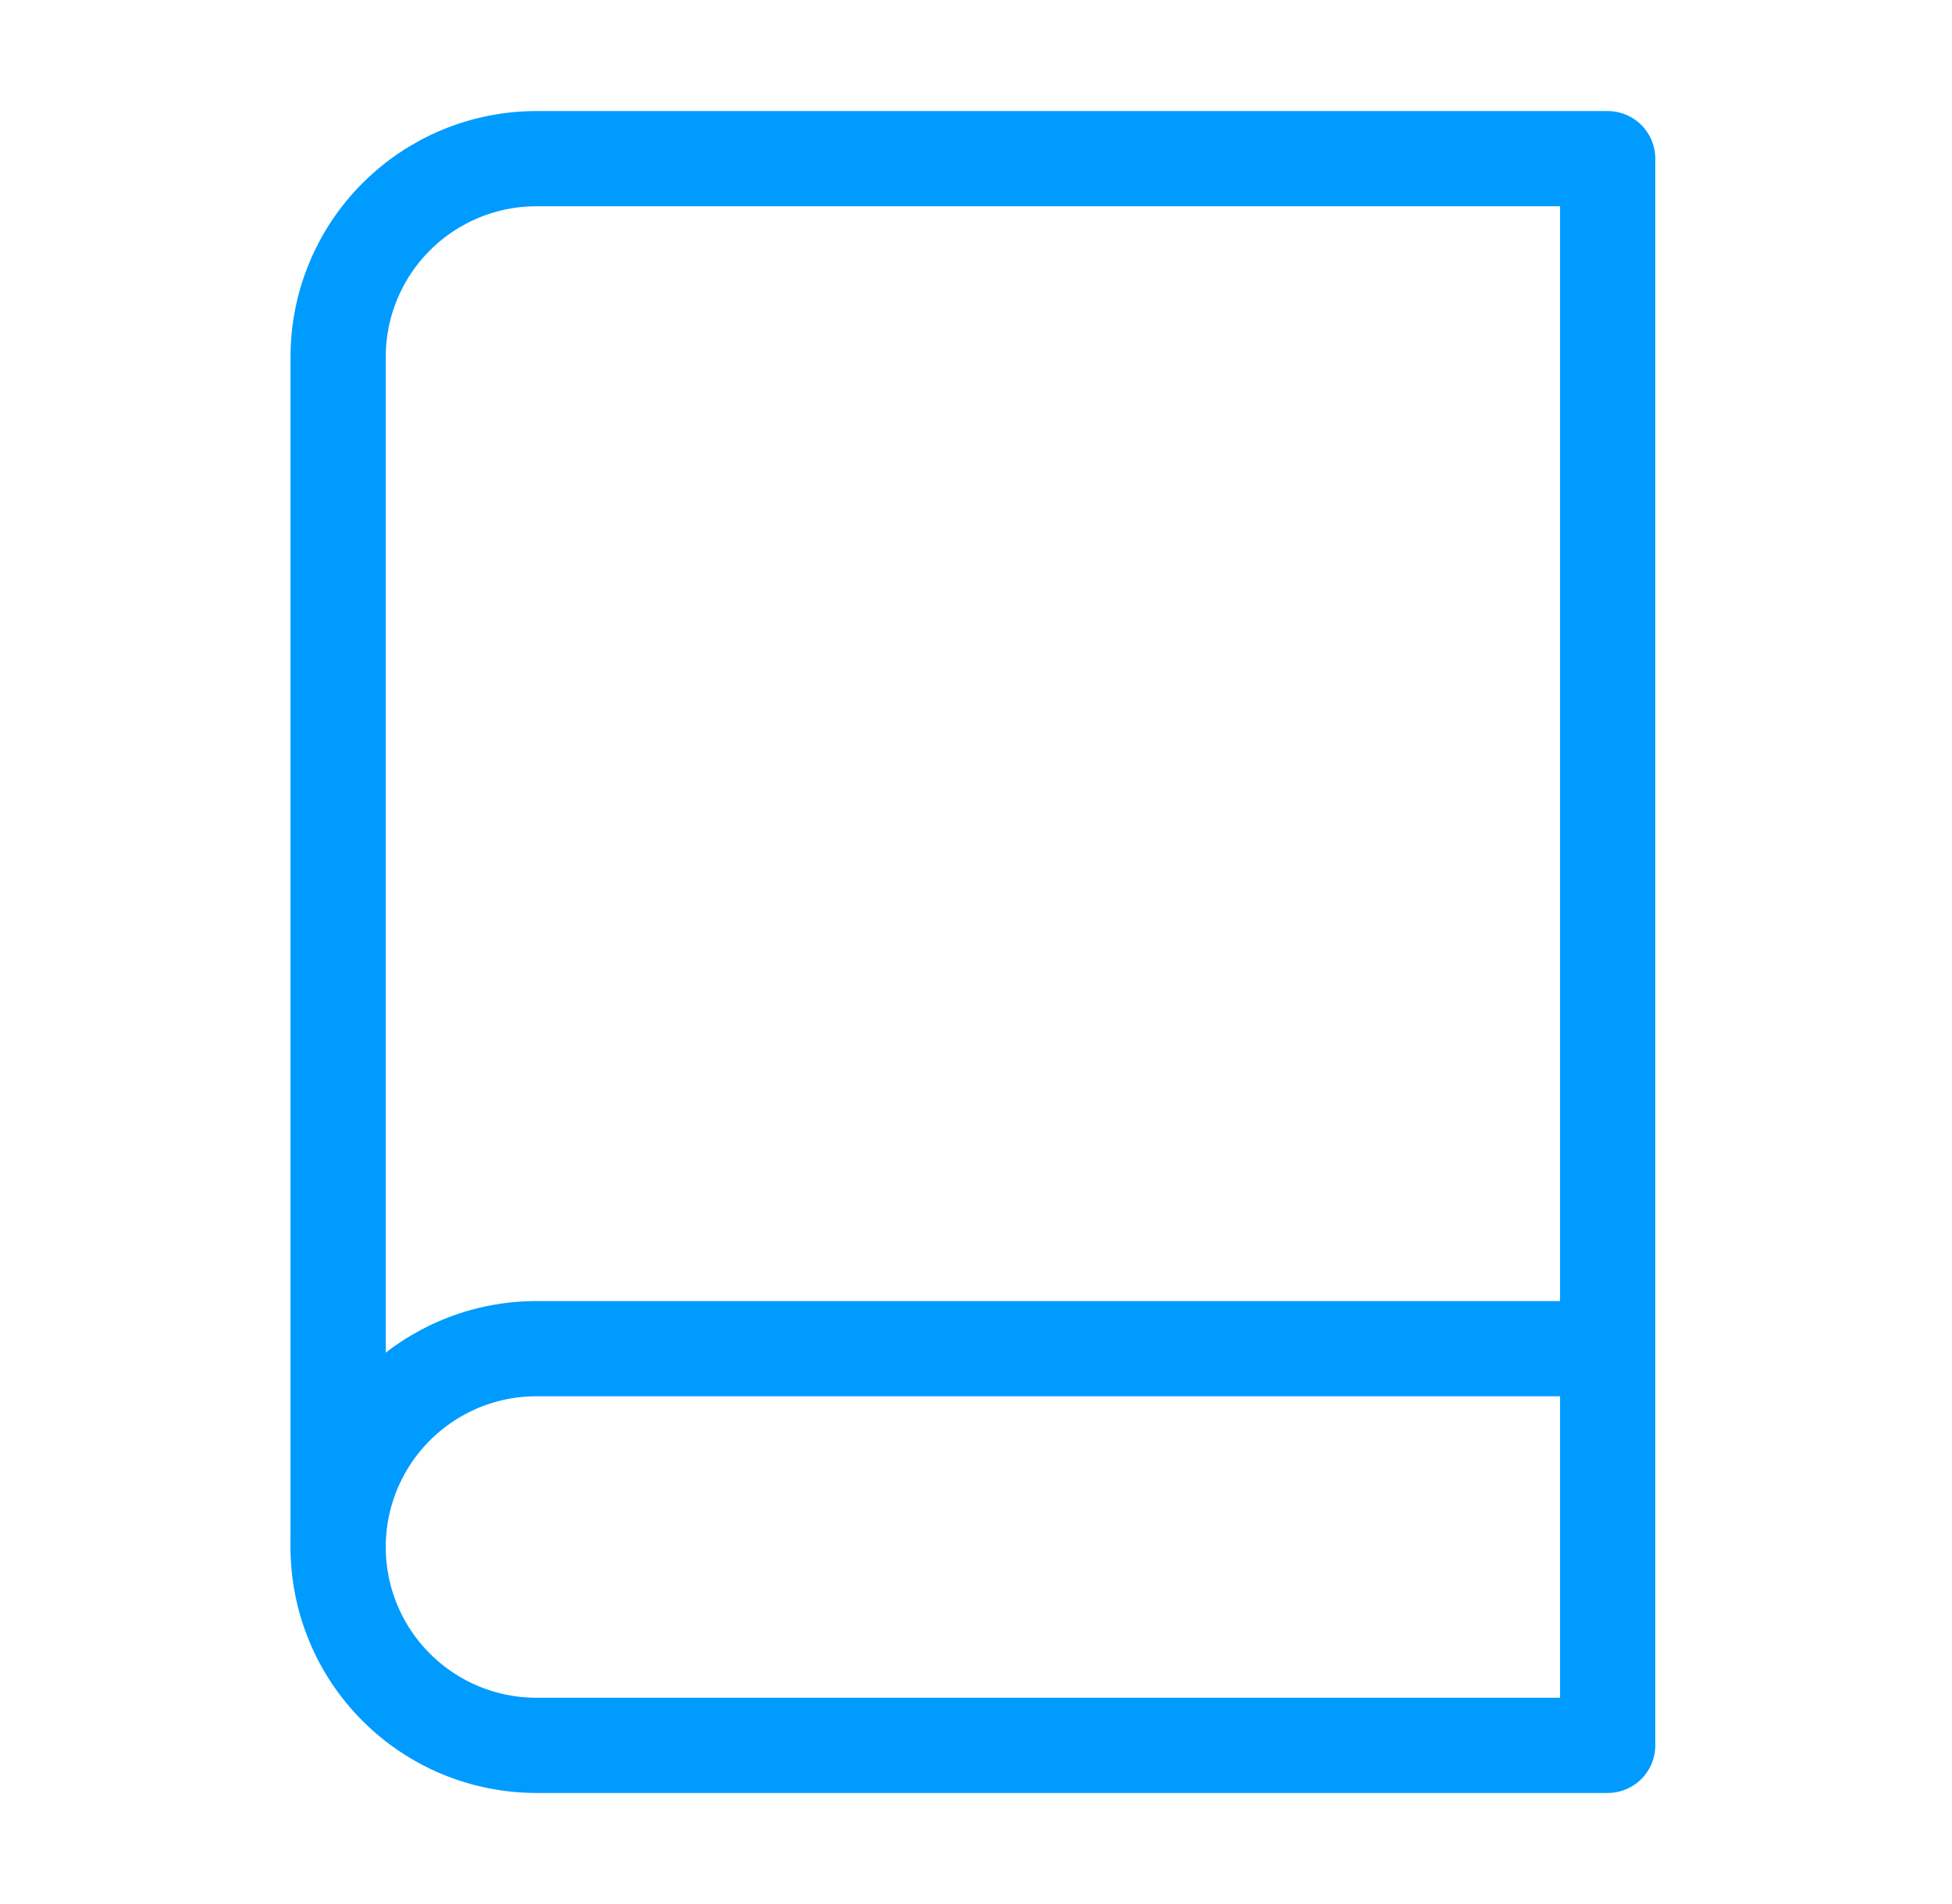 <svg width="41" height="40" viewBox="0 0 41 40" fill="none" xmlns="http://www.w3.org/2000/svg">
<path d="M7.102 32.5C7.102 31.395 7.541 30.335 8.322 29.554C9.103 28.772 10.163 28.333 11.268 28.333H33.768" stroke="#009BFF" stroke-width="2" stroke-linecap="round" stroke-linejoin="round"/>
<path d="M11.268 3.333H33.768V36.667H11.268C10.163 36.667 9.103 36.228 8.322 35.446C7.541 34.665 7.102 33.605 7.102 32.5V7.5C7.102 6.395 7.541 5.335 8.322 4.554C9.103 3.772 10.163 3.333 11.268 3.333Z" stroke="#009BFF" stroke-width="2" stroke-linecap="round" stroke-linejoin="round"/>
</svg>
